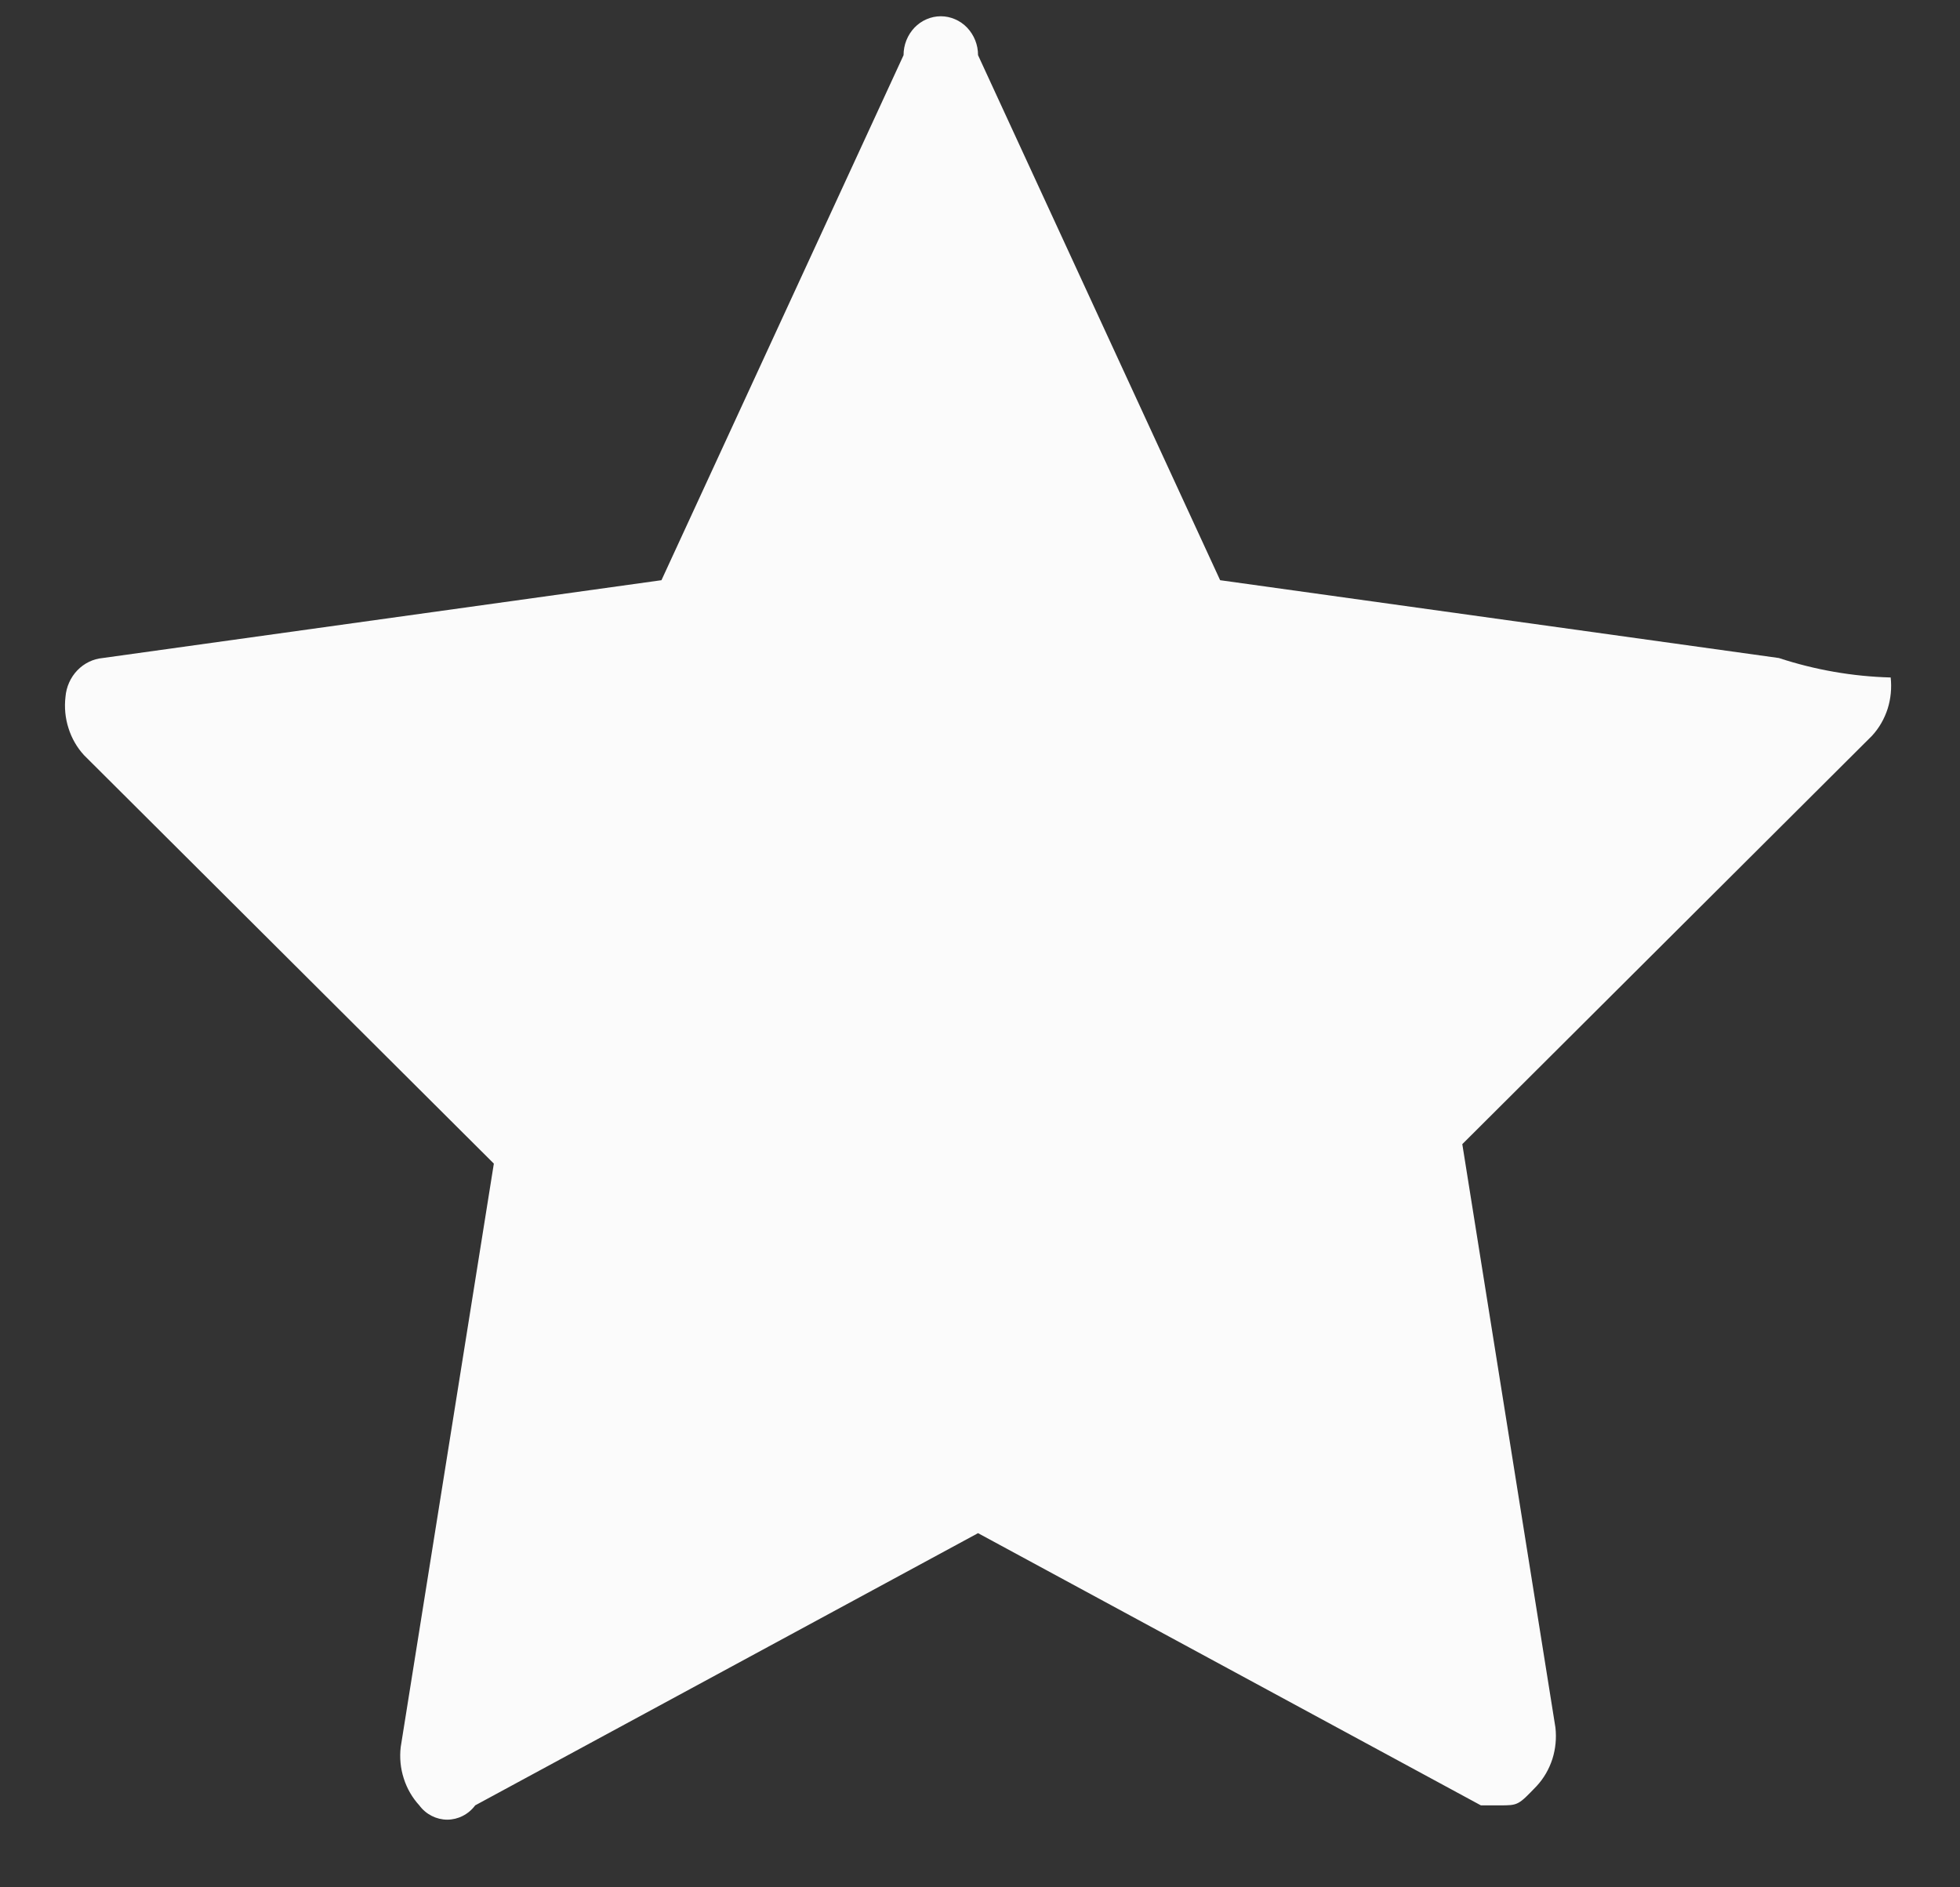 <svg width="27" height="26" viewBox="0 0 27 26" fill="none" xmlns="http://www.w3.org/2000/svg">
<rect x="0" y="0" width="27" height="26" fill="#333333" stroke="none"/>
<path d="M24.505 9.065L16.808 7.993L13.473 0.76C13.473 0.689 13.46 0.62 13.434 0.555C13.408 0.49 13.37 0.431 13.323 0.381C13.275 0.331 13.219 0.292 13.156 0.265C13.094 0.238 13.027 0.224 12.96 0.224C12.893 0.224 12.826 0.238 12.764 0.265C12.701 0.292 12.645 0.331 12.597 0.381C12.55 0.431 12.512 0.49 12.486 0.555C12.46 0.62 12.447 0.689 12.447 0.76L9.112 7.993L1.415 9.065C1.283 9.077 1.159 9.137 1.065 9.235C0.971 9.333 0.913 9.463 0.902 9.601C0.885 9.746 0.899 9.894 0.944 10.033C0.988 10.172 1.061 10.299 1.158 10.404L6.803 16.03L5.52 24.068C5.503 24.213 5.517 24.361 5.562 24.5C5.606 24.639 5.679 24.765 5.776 24.871C5.822 24.933 5.88 24.982 5.947 25.016C6.014 25.05 6.087 25.068 6.161 25.068C6.235 25.068 6.309 25.05 6.375 25.016C6.442 24.982 6.5 24.933 6.546 24.871L13.473 21.121L20.4 24.871H20.657C20.913 24.871 20.913 24.871 21.17 24.603C21.267 24.498 21.34 24.371 21.385 24.232C21.429 24.093 21.443 23.945 21.427 23.8L20.144 15.762L25.788 10.136C25.885 10.031 25.958 9.904 26.003 9.765C26.047 9.626 26.061 9.478 26.045 9.333C25.522 9.319 25.004 9.229 24.505 9.065Z" fill="#FBFBFB"/>
</svg>
